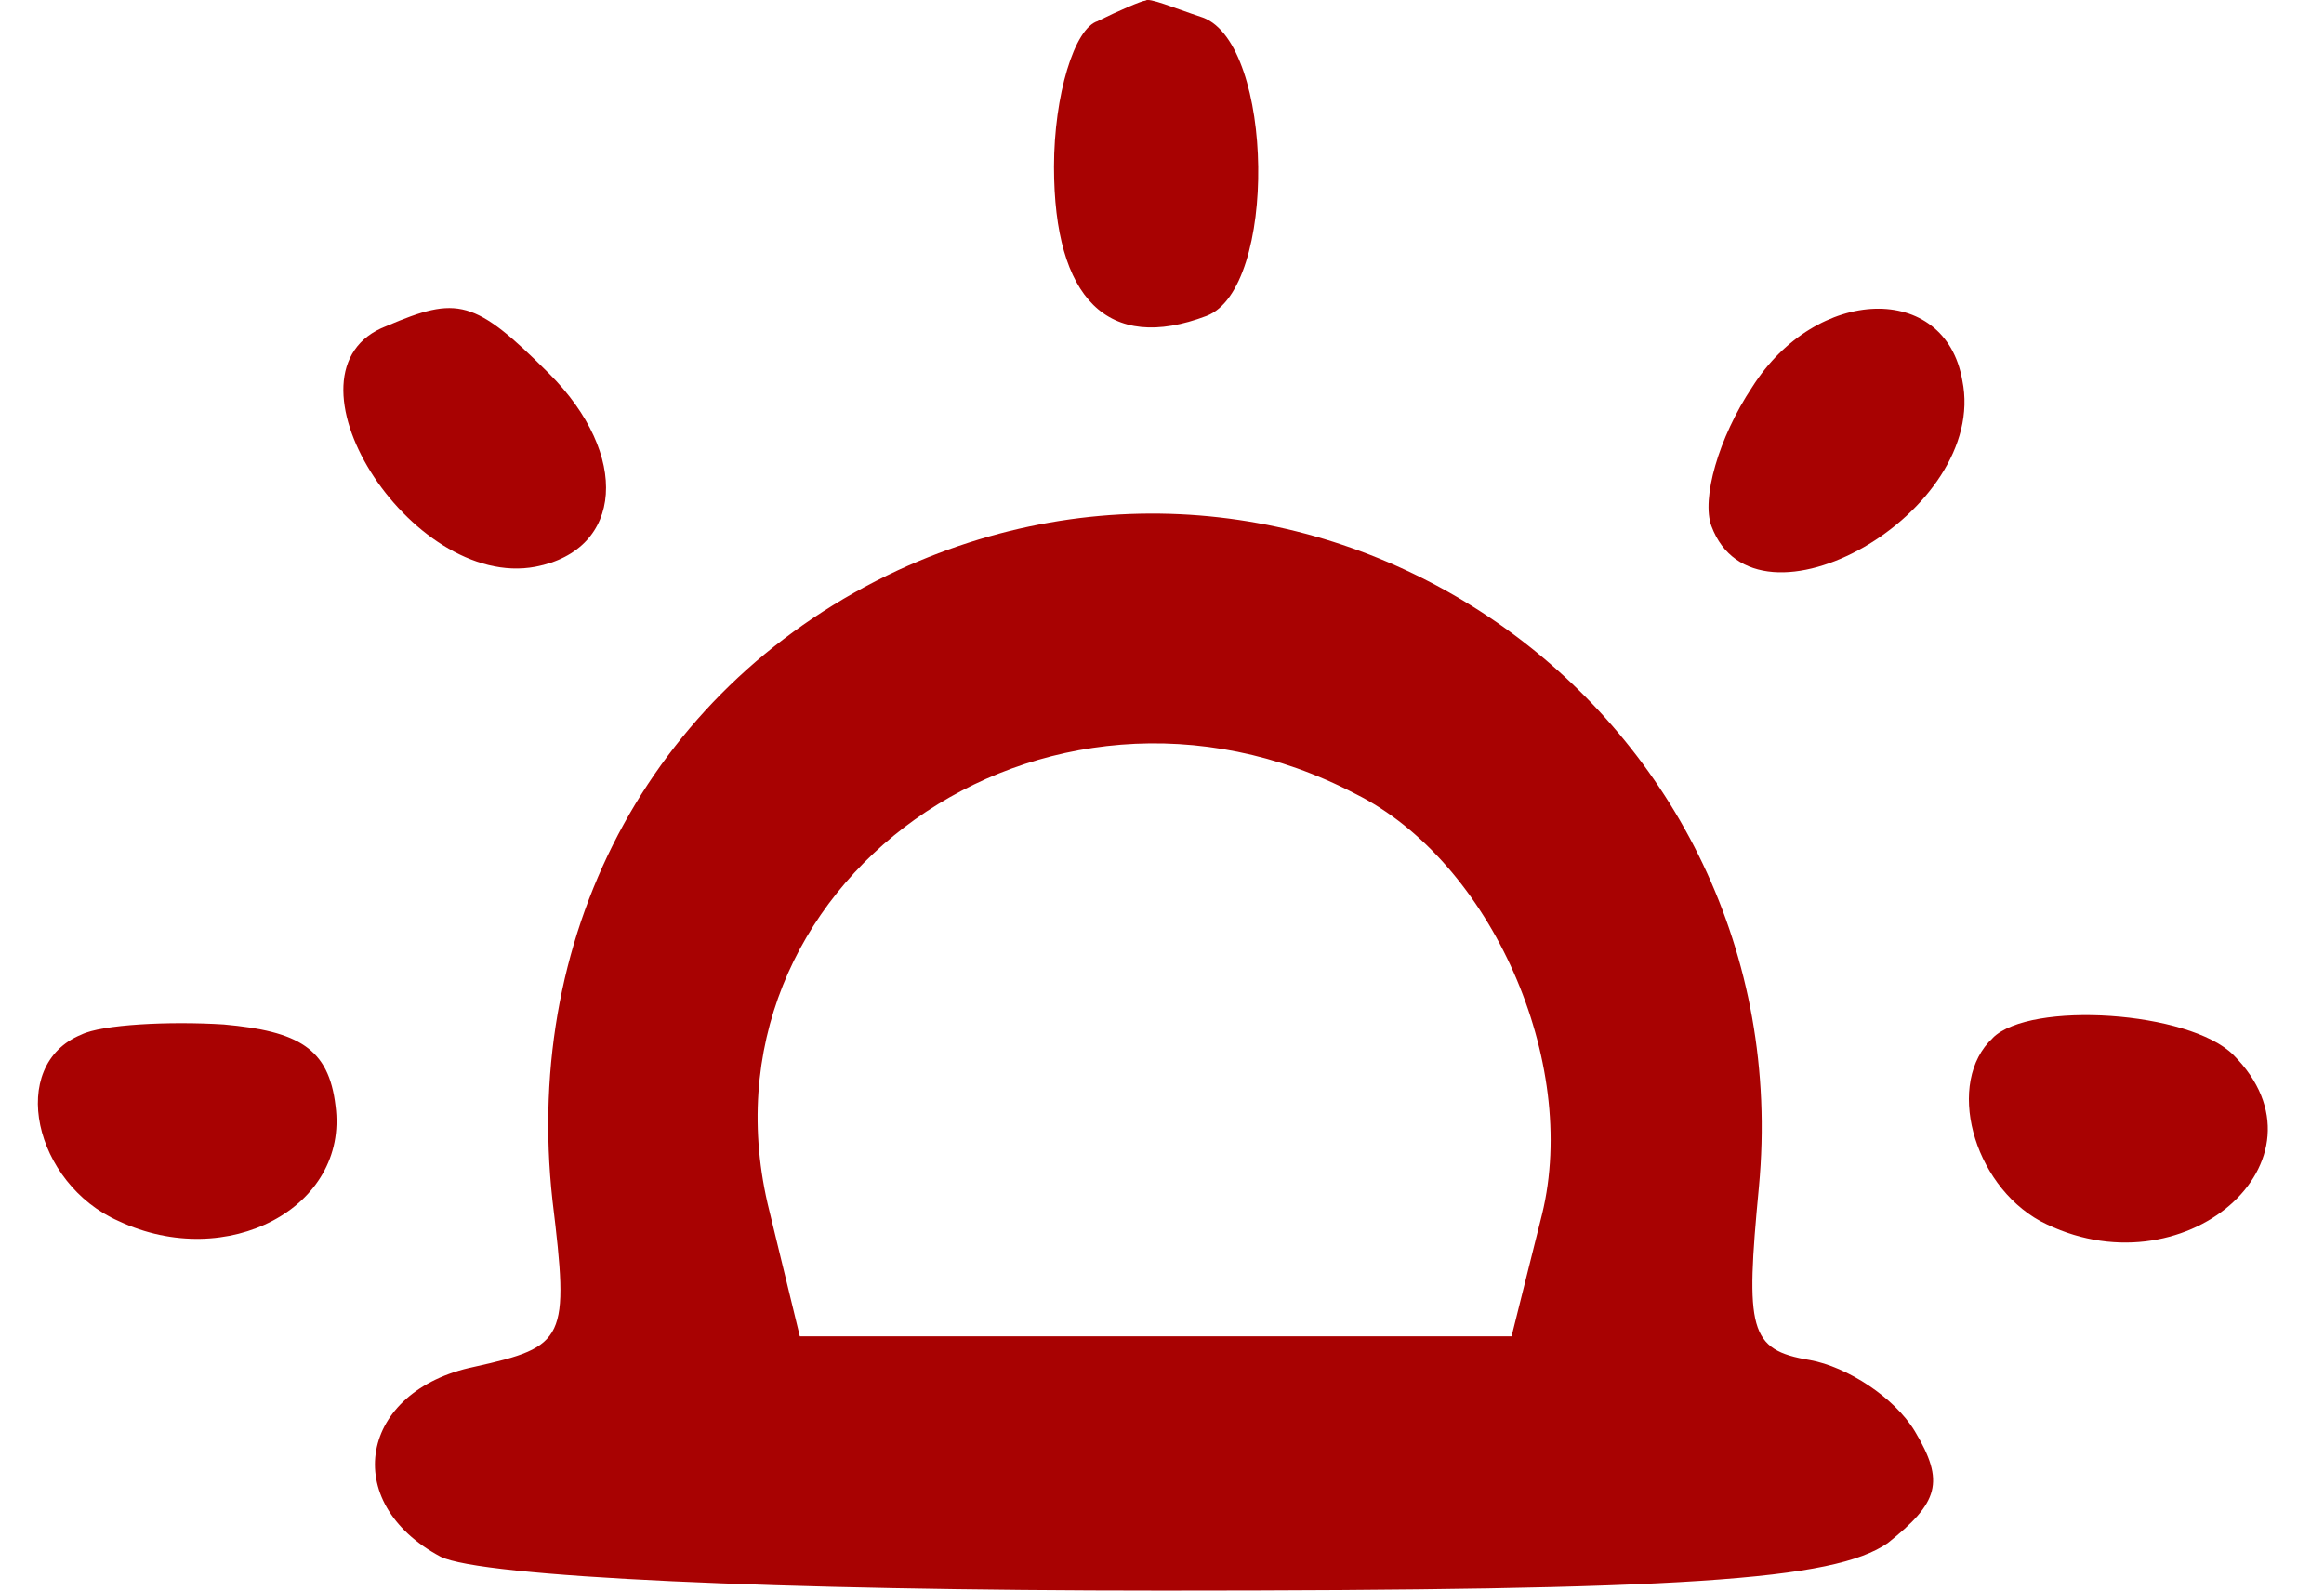 <?xml version="1.0" encoding="UTF-8" standalone="no"?>
<svg
   width="19"
   height="13"
   version="1.1"
   id="svg12"
   xmlns="http://www.w3.org/2000/svg"
   xmlns:svg="http://www.w3.org/2000/svg">
  <defs
     id="defs7" />
  <path
     d="m 8.977,0.172 c -0.194,0.055 -0.36,0.61 -0.36,1.191 0,1.081 0.443,1.524 1.247,1.219 0.582,-0.222 0.554,-2.217 -0.028,-2.438 -0.249,-0.083 -0.443,-0.166 -0.471,-0.139 -0.028,0 -0.222,0.083 -0.388,0.166 z"
     id="path41"
     style="stroke-width:0.028;fill:#a80202;fill-opacity:1" />
  <path
     d="M 3.159,2.665 C 2.217,3.025 3.353,4.826 4.378,4.632 5.098,4.494 5.154,3.718 4.489,3.053 3.879,2.444 3.741,2.416 3.159,2.665 Z"
     id="path42"
     style="stroke-width:0.028;fill:#a80202;fill-opacity:1" />
  <path
     d="M 14.325,3.164 C 14.048,3.58 13.909,4.078 13.992,4.3 14.353,5.27 16.264,4.189 16.043,3.109 15.904,2.305 14.851,2.333 14.325,3.164 Z"
     id="path43"
     style="stroke-width:0.028;fill:#a80202;fill-opacity:1" />
  <path
     d="M 7.343,4.66 C 5.375,5.575 4.267,7.569 4.517,9.814 4.655,10.95 4.627,11.005 3.879,11.171 2.937,11.365 2.771,12.28 3.602,12.723 3.935,12.889 6.345,13 9.504,13 c 4.267,0 5.486,-0.083 5.929,-0.388 0.416,-0.332 0.471,-0.499 0.222,-0.914 C 15.488,11.421 15.101,11.171 14.796,11.116 14.297,11.033 14.269,10.867 14.38,9.703 14.74,5.852 10.834,3.053 7.343,4.66 Z m 3.74,1.829 c 1.108,0.554 1.829,2.189 1.524,3.436 L 12.358,10.922 H 9.448 6.539 L 6.29,9.897 C 5.625,7.237 8.534,5.159 11.083,6.489 Z"
     id="path44"
     style="stroke-width:0.028;fill:#a80202;fill-opacity:1" />
  <path
     d="M 0.665,8.456 C 0.056,8.705 0.277,9.675 0.97,9.98 1.857,10.396 2.854,9.869 2.743,9.038 2.688,8.567 2.439,8.428 1.829,8.373 c -0.443,-0.028 -0.997,0 -1.164,0.083 z"
     id="path45"
     style="stroke-width:0.028;fill:#a80202;fill-opacity:1" />
  <path
     d="m 16.292,8.484 c -0.388,0.36 -0.166,1.191 0.388,1.496 1.164,0.61 2.438,-0.499 1.579,-1.358 -0.36,-0.36 -1.662,-0.443 -1.967,-0.139 z"
     id="path46"
     style="stroke-width:0.028;fill:#a80202;fill-opacity:1" />
</svg>
